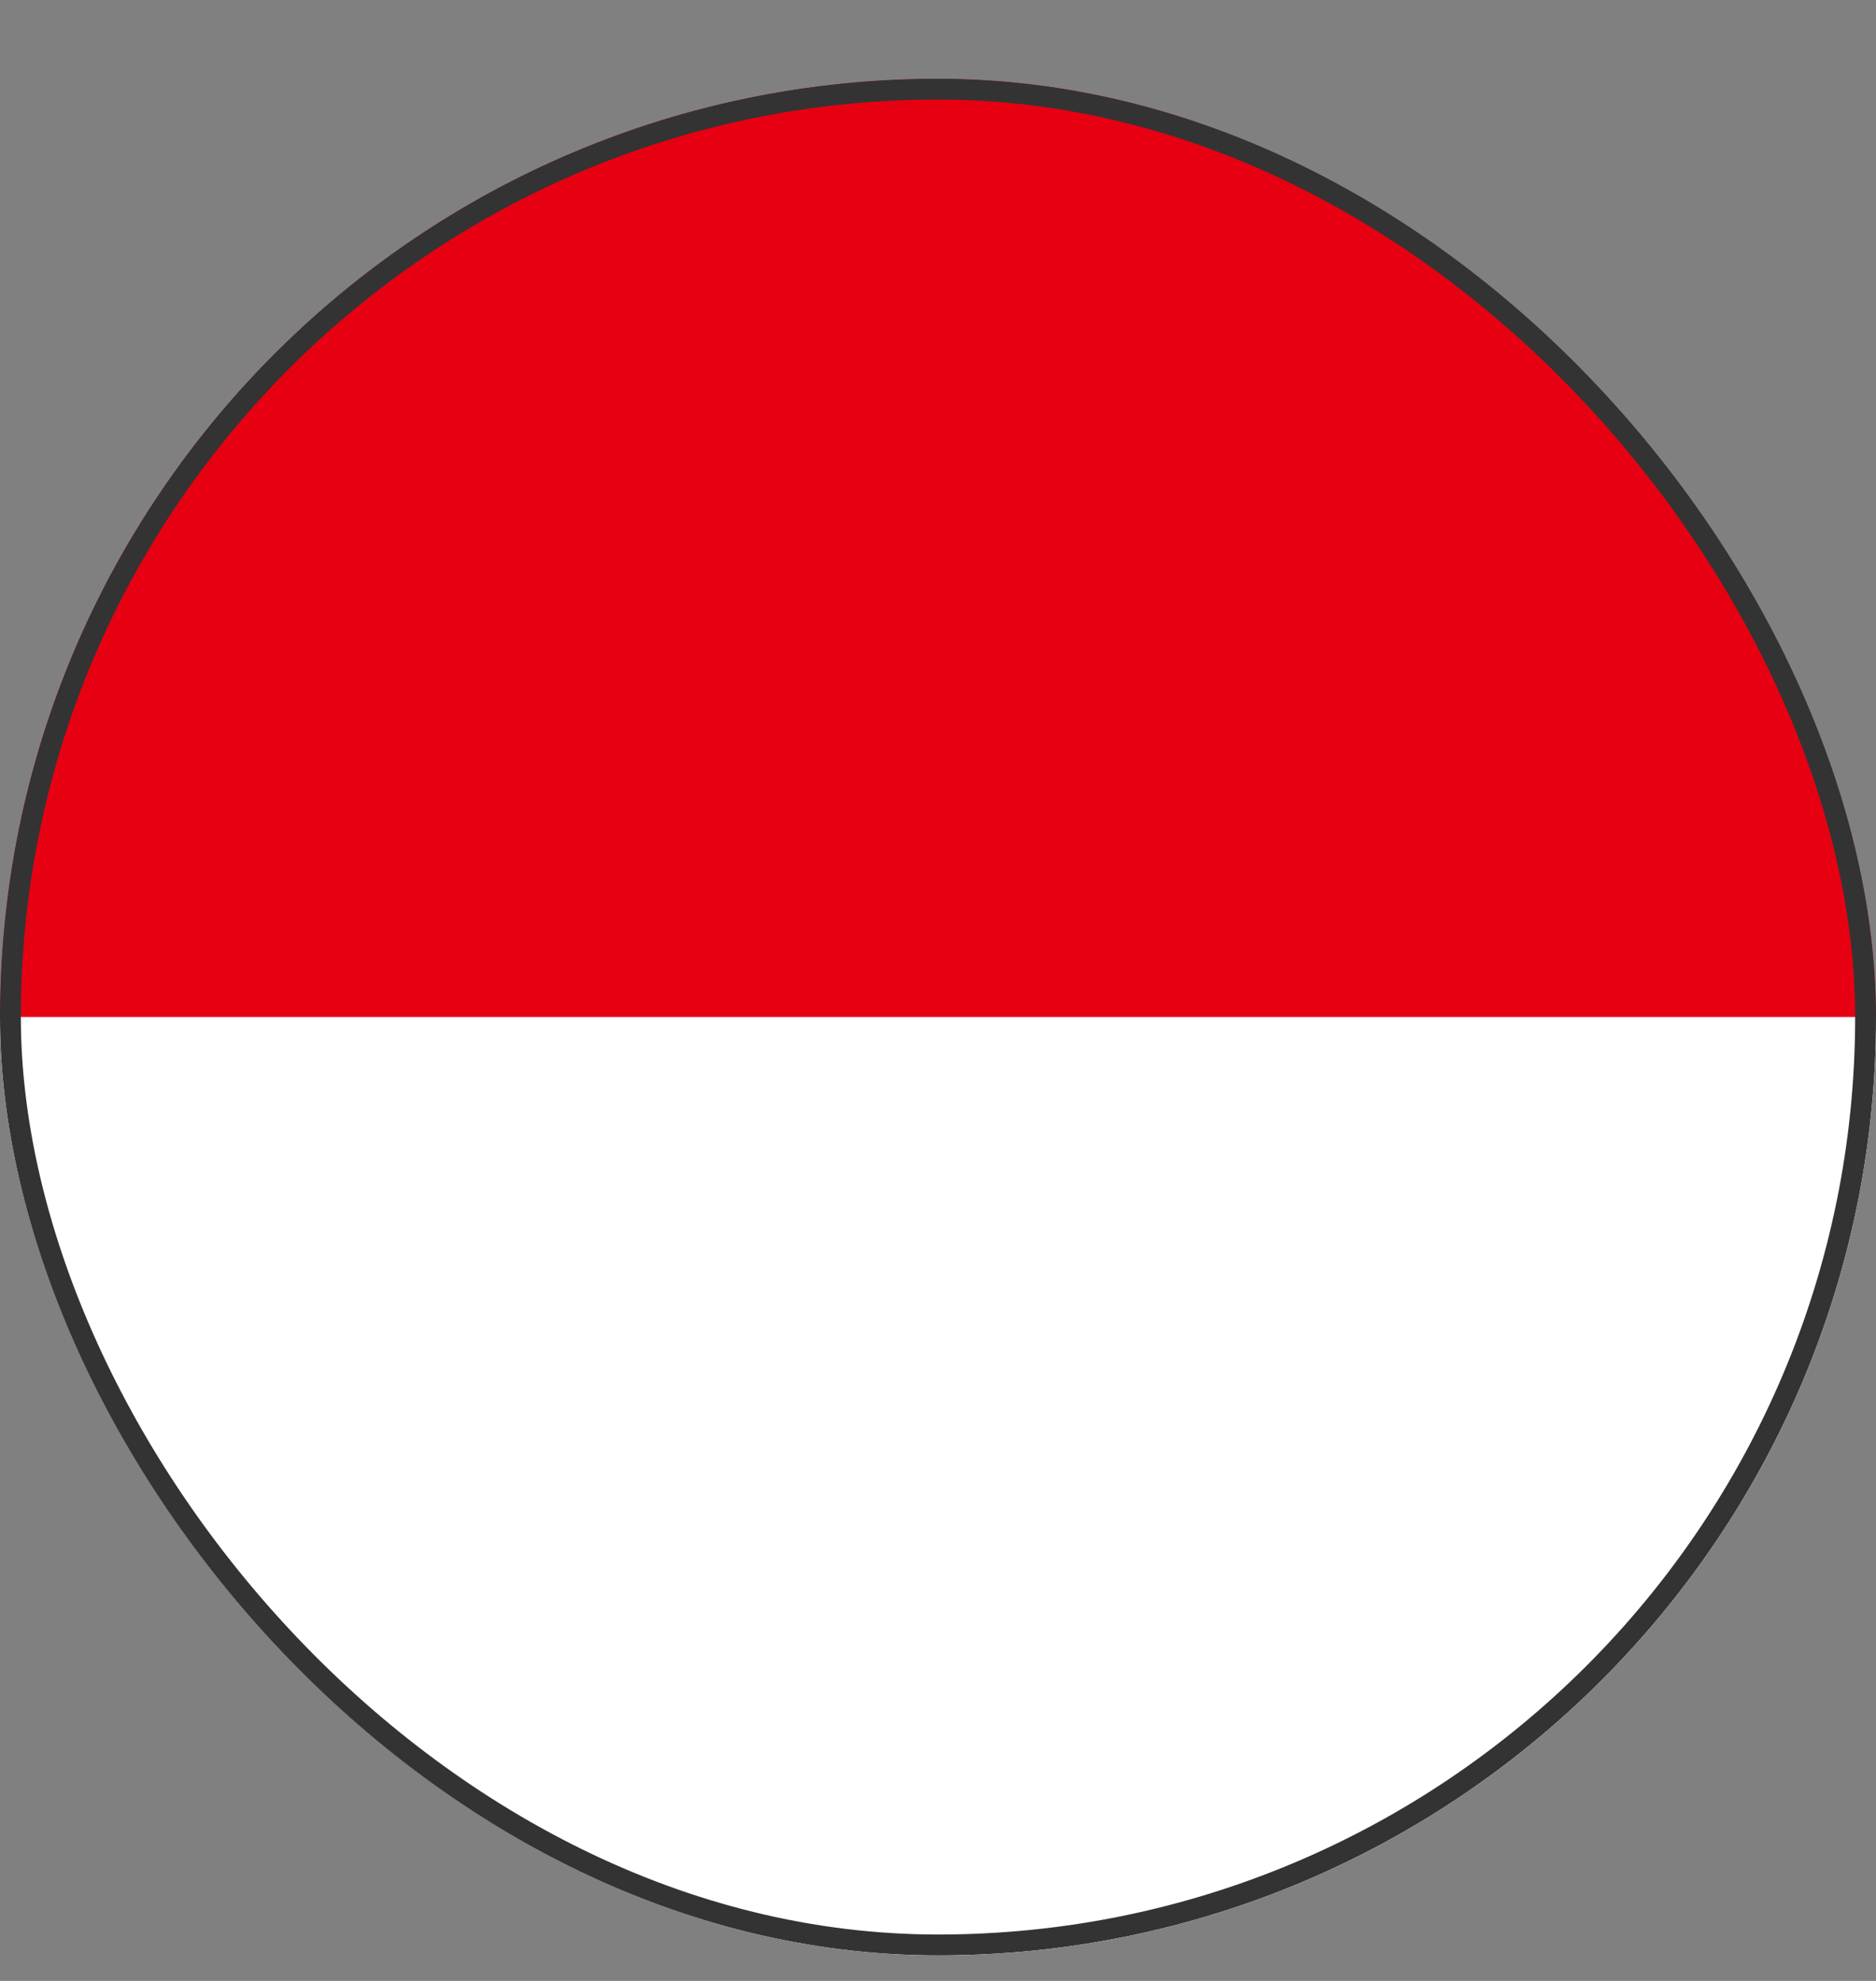 <svg width="18" height="19" viewBox="0 0 18 19" fill="none" xmlns="http://www.w3.org/2000/svg">
<rect x="0" y="0" width="18" height="19" fill="#808080" stroke="none"/>
<g clip-path="url(#clip0_140_252)">
<rect y="0.755" width="18" height="18" rx="9" fill="white"/>
<g clip-path="url(#clip1_140_252)">
<path d="M0 0.755H18V9.755H0V0.755Z" fill="#E70011"/>
<path d="M0 9.755H18V18.756H0V9.755Z" fill="white"/>
</g>
</g>
<rect x="0.1" y="0.855" width="17.8" height="17.8" rx="8.9" stroke="#333333" stroke-width="0.2"/>
<defs>
<clipPath id="clip0_140_252">
<rect y="0.755" width="18" height="18" rx="9" fill="white"/>
</clipPath>
<clipPath id="clip1_140_252">
<rect width="18" height="18" fill="white" transform="translate(0 0.755)"/>
</clipPath>
</defs>
</svg>